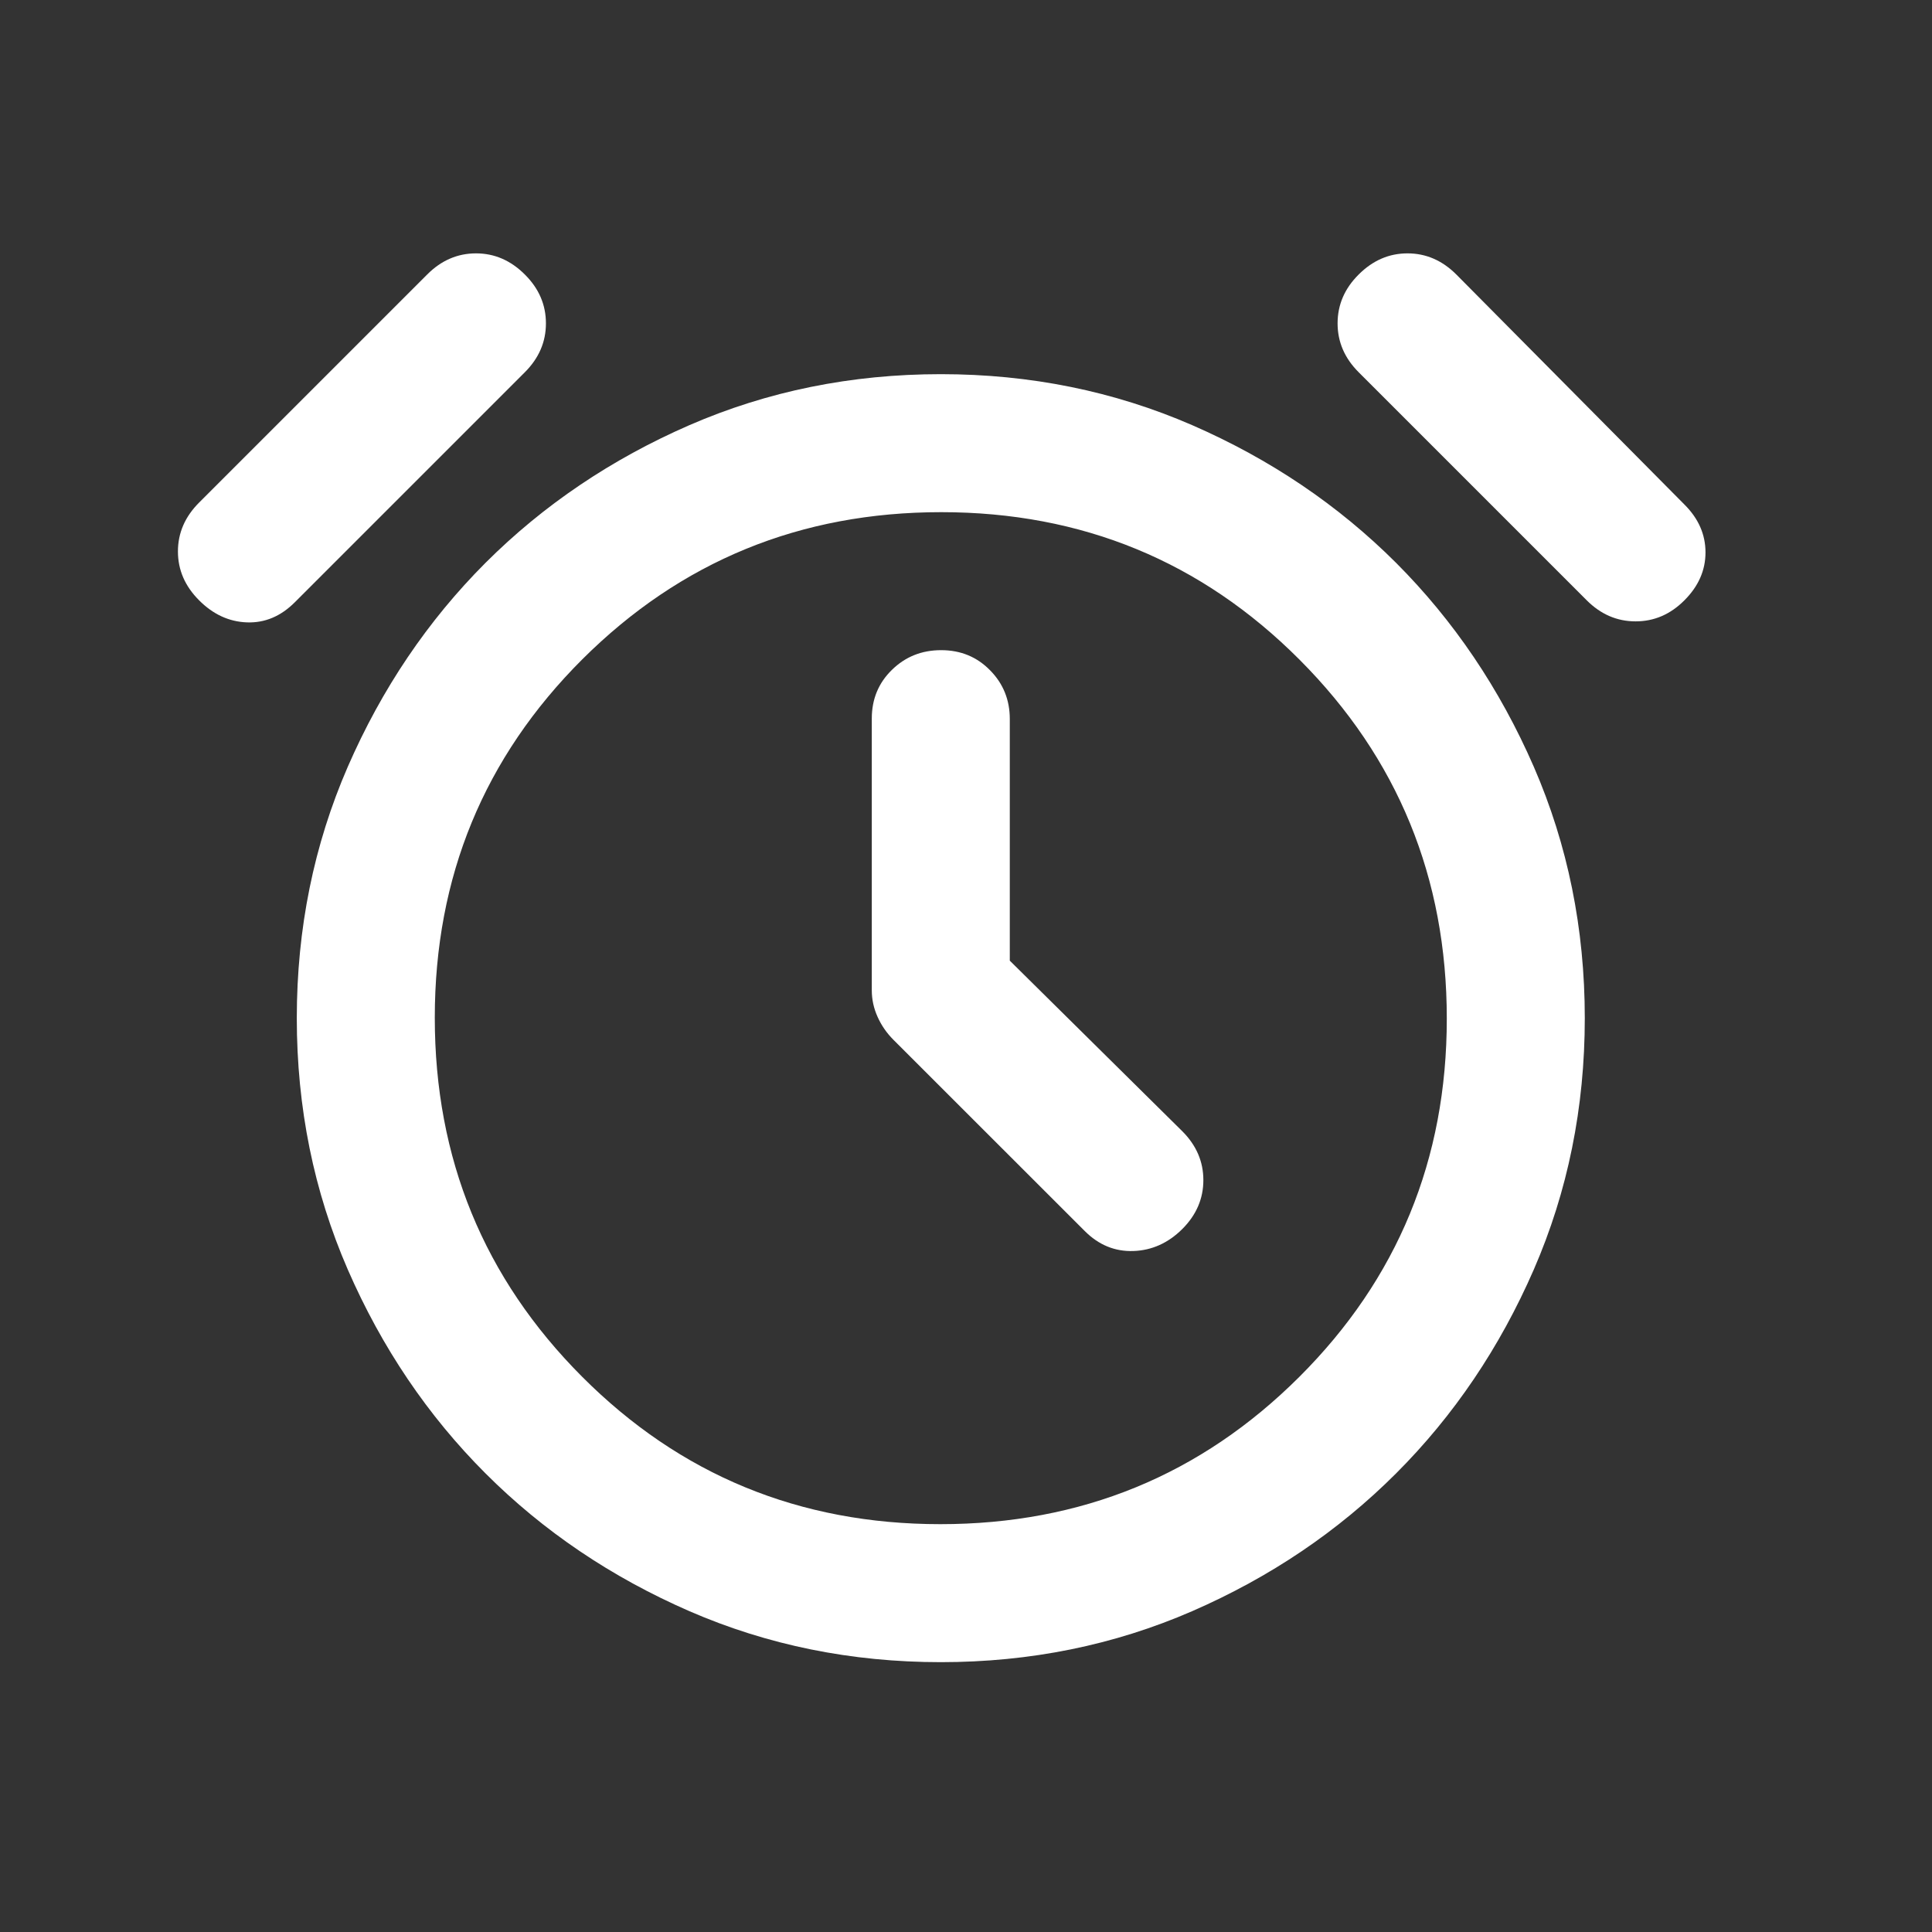 <svg width="21" height="21" viewBox="0 0 21 21" fill="none" xmlns="http://www.w3.org/2000/svg">
<rect x="0" y="0" width="21" height="21" fill="#333333" stroke="none"/>
<mask id="mask0_3961_6462" style="mask-type:alpha" maskUnits="userSpaceOnUse" x="0" y="0" width="21" height="21">
<rect x="0.226" y="0.067" width="20" height="20" fill="#D9D9D9"/>
</mask>
<g mask="url(#mask0_3961_6462)">
<path d="M10.976 10.442V7.815C10.976 7.608 10.905 7.431 10.762 7.286C10.619 7.14 10.442 7.067 10.23 7.067C10.019 7.067 9.841 7.138 9.695 7.281C9.549 7.423 9.476 7.6 9.476 7.81V10.765C9.476 10.864 9.497 10.96 9.539 11.053C9.58 11.145 9.638 11.229 9.712 11.303L11.789 13.379C11.941 13.532 12.118 13.605 12.32 13.598C12.521 13.591 12.698 13.511 12.851 13.359C13.004 13.206 13.08 13.029 13.08 12.827C13.08 12.626 13.004 12.449 12.851 12.296L10.976 10.442ZM10.226 18.067C9.254 18.067 8.343 17.882 7.494 17.513C6.645 17.143 5.906 16.644 5.277 16.015C4.649 15.387 4.15 14.648 3.78 13.799C3.411 12.95 3.226 12.039 3.226 11.067C3.226 10.095 3.411 9.184 3.78 8.335C4.15 7.486 4.649 6.747 5.277 6.118C5.906 5.49 6.645 4.991 7.494 4.621C8.343 4.252 9.254 4.067 10.226 4.067C11.198 4.067 12.109 4.252 12.958 4.621C13.807 4.991 14.546 5.49 15.175 6.118C15.803 6.747 16.302 7.486 16.672 8.335C17.041 9.184 17.226 10.095 17.226 11.067C17.226 12.039 17.041 12.95 16.672 13.799C16.302 14.648 15.803 15.387 15.175 16.015C14.546 16.644 13.807 17.143 12.958 17.513C12.109 17.882 11.198 18.067 10.226 18.067ZM2.164 6.525C2.011 6.372 1.934 6.195 1.934 5.994C1.934 5.793 2.011 5.616 2.164 5.463L4.643 2.984C4.795 2.831 4.973 2.754 5.174 2.754C5.375 2.754 5.552 2.831 5.705 2.984C5.858 3.136 5.934 3.313 5.934 3.515C5.934 3.716 5.858 3.893 5.705 4.046L3.205 6.546C3.052 6.699 2.879 6.772 2.684 6.765C2.49 6.758 2.316 6.678 2.164 6.525ZM18.309 6.525C18.157 6.678 17.98 6.754 17.778 6.754C17.577 6.754 17.4 6.678 17.247 6.525L14.768 4.046C14.615 3.893 14.539 3.716 14.539 3.515C14.539 3.313 14.615 3.136 14.768 2.984C14.921 2.831 15.098 2.754 15.299 2.754C15.5 2.754 15.677 2.831 15.83 2.984L18.309 5.484C18.462 5.636 18.538 5.81 18.538 6.004C18.538 6.199 18.462 6.372 18.309 6.525ZM10.221 16.567C11.752 16.567 13.052 16.034 14.122 14.967C15.191 13.901 15.726 12.602 15.726 11.072C15.726 9.541 15.193 8.241 14.126 7.171C13.06 6.102 11.761 5.567 10.231 5.567C8.7 5.567 7.4 6.1 6.33 7.166C5.261 8.233 4.726 9.531 4.726 11.062C4.726 12.593 5.259 13.893 6.326 14.963C7.392 16.032 8.691 16.567 10.221 16.567Z" fill="white"/>
</g>
</svg>
